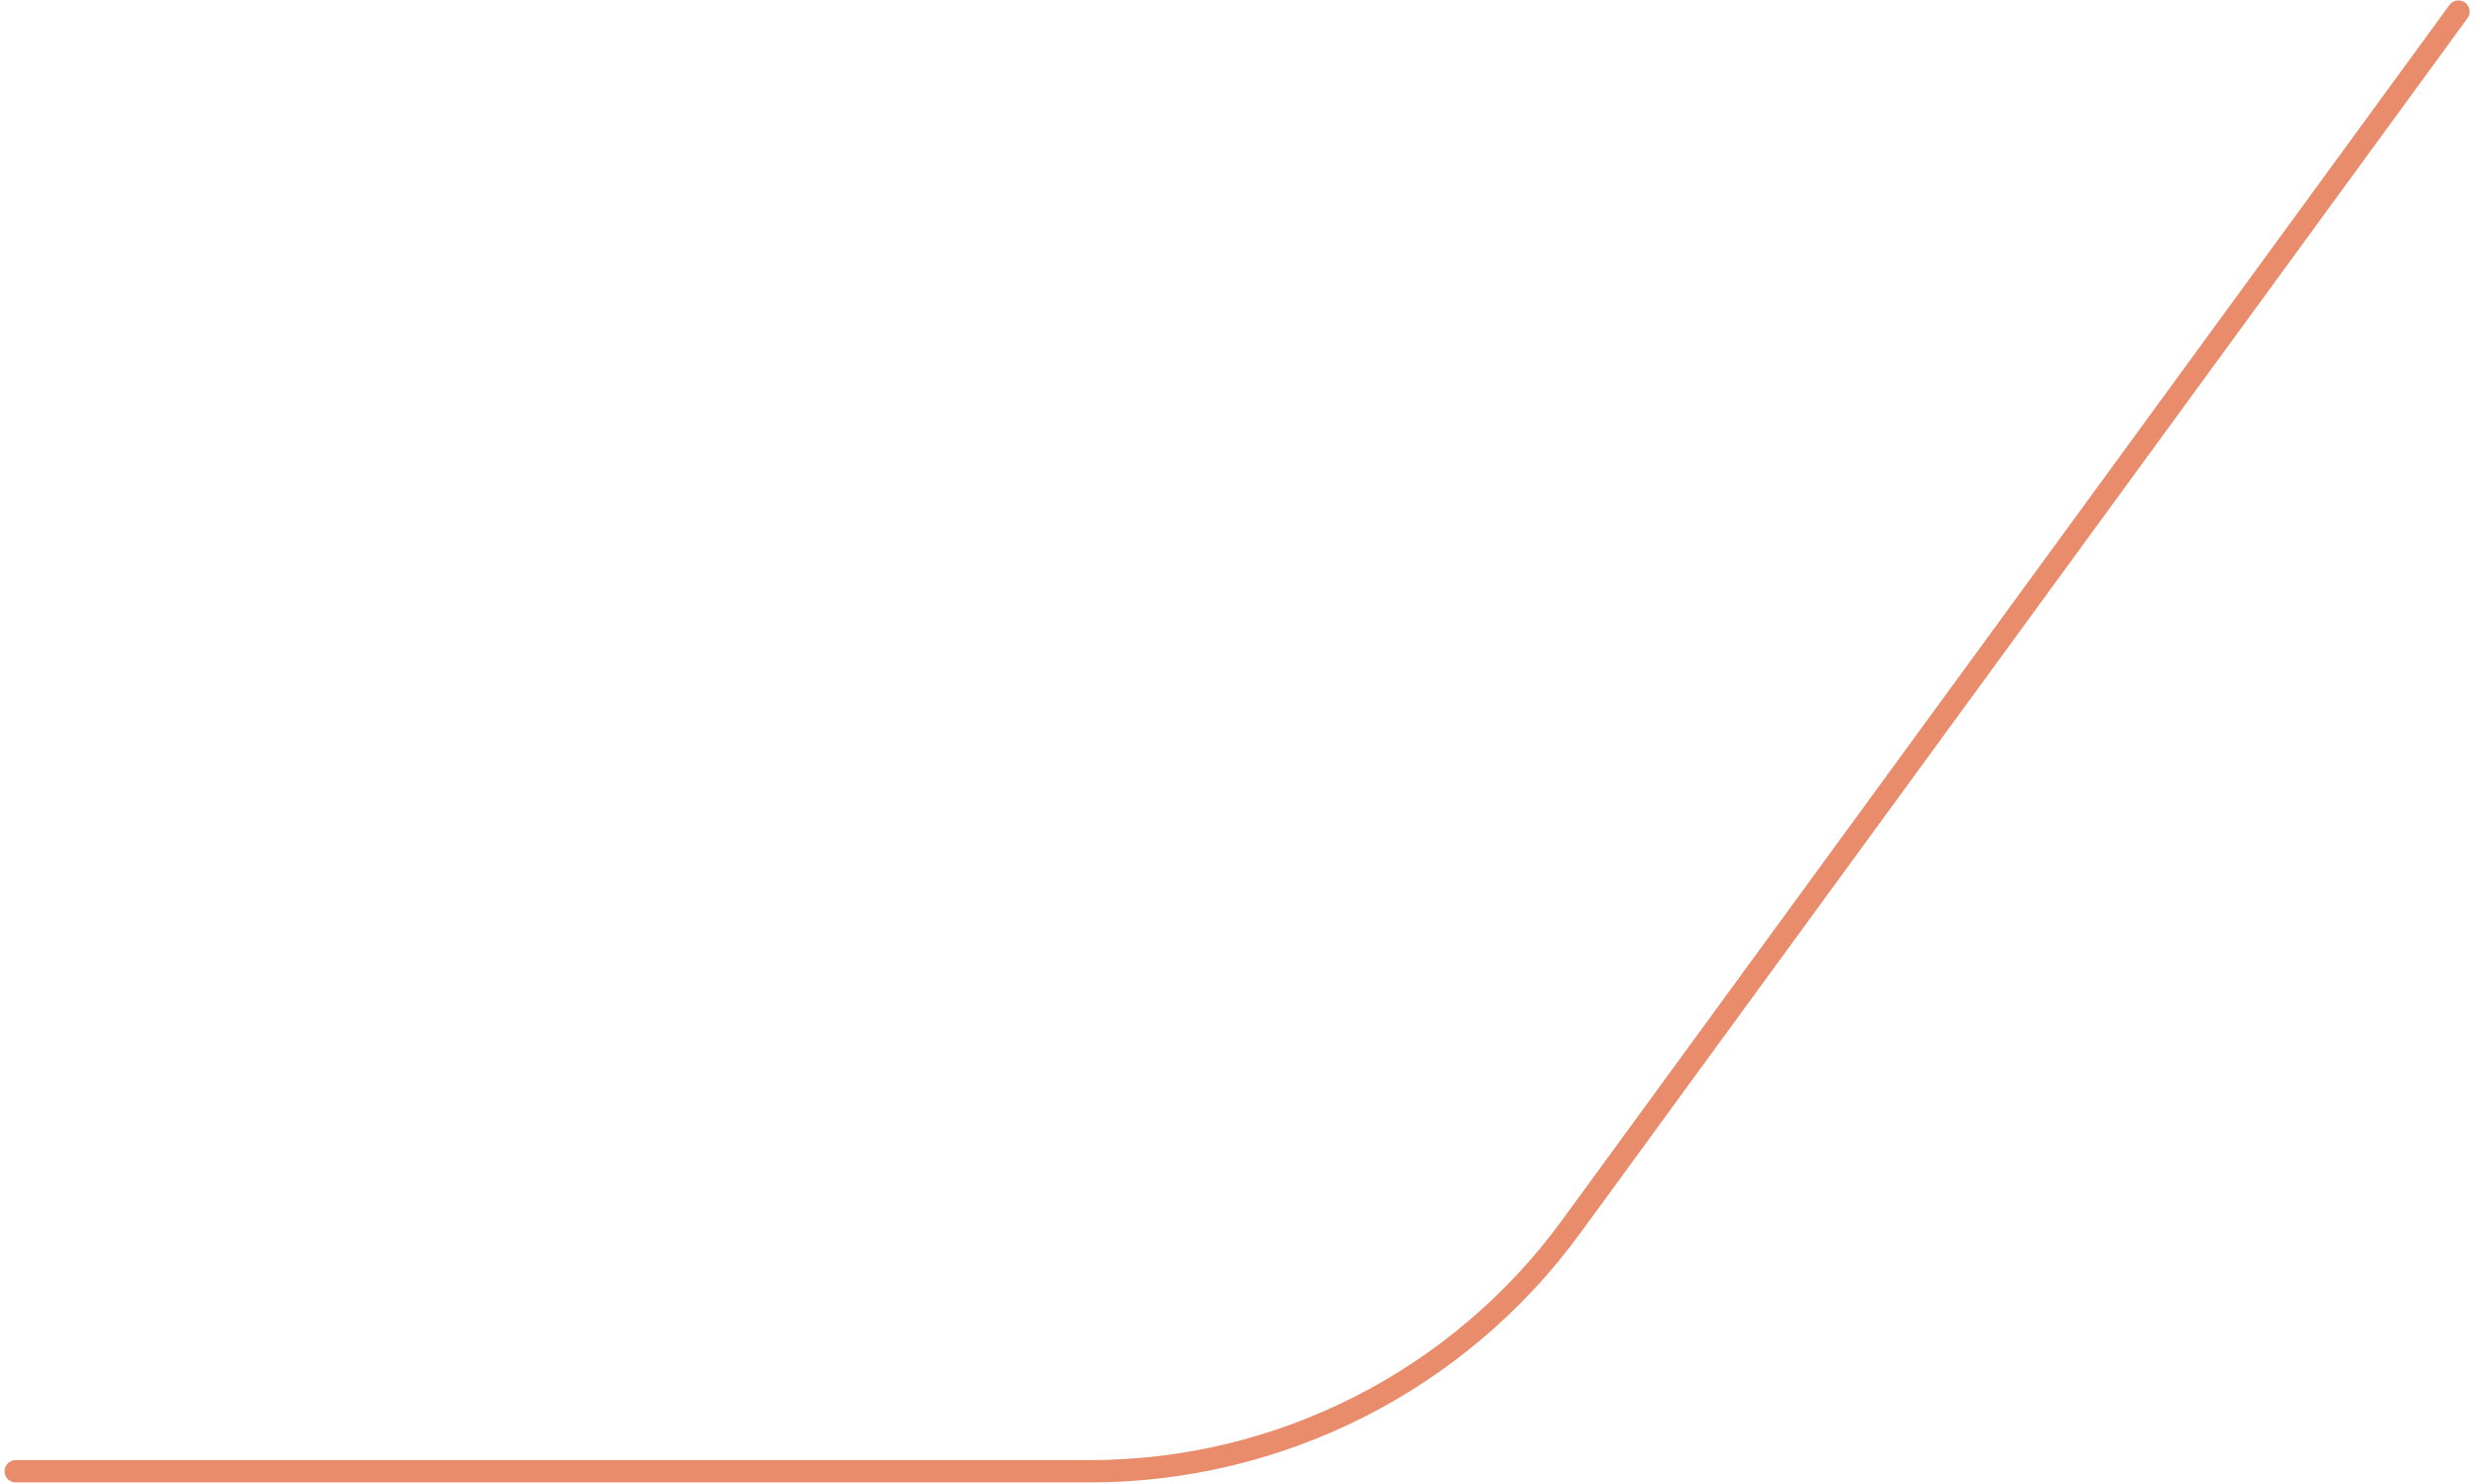 <?xml version="1.0" encoding="UTF-8"?> <svg xmlns="http://www.w3.org/2000/svg" width="132" height="79" viewBox="0 0 132 79" fill="none"><path d="M130.855 0.617L83.621 65.3C77.65 73.477 68.135 78.311 58.01 78.311H0.837" stroke="#E98C6C" stroke-width="1.189" stroke-linecap="round" stroke-linejoin="round"></path></svg> 